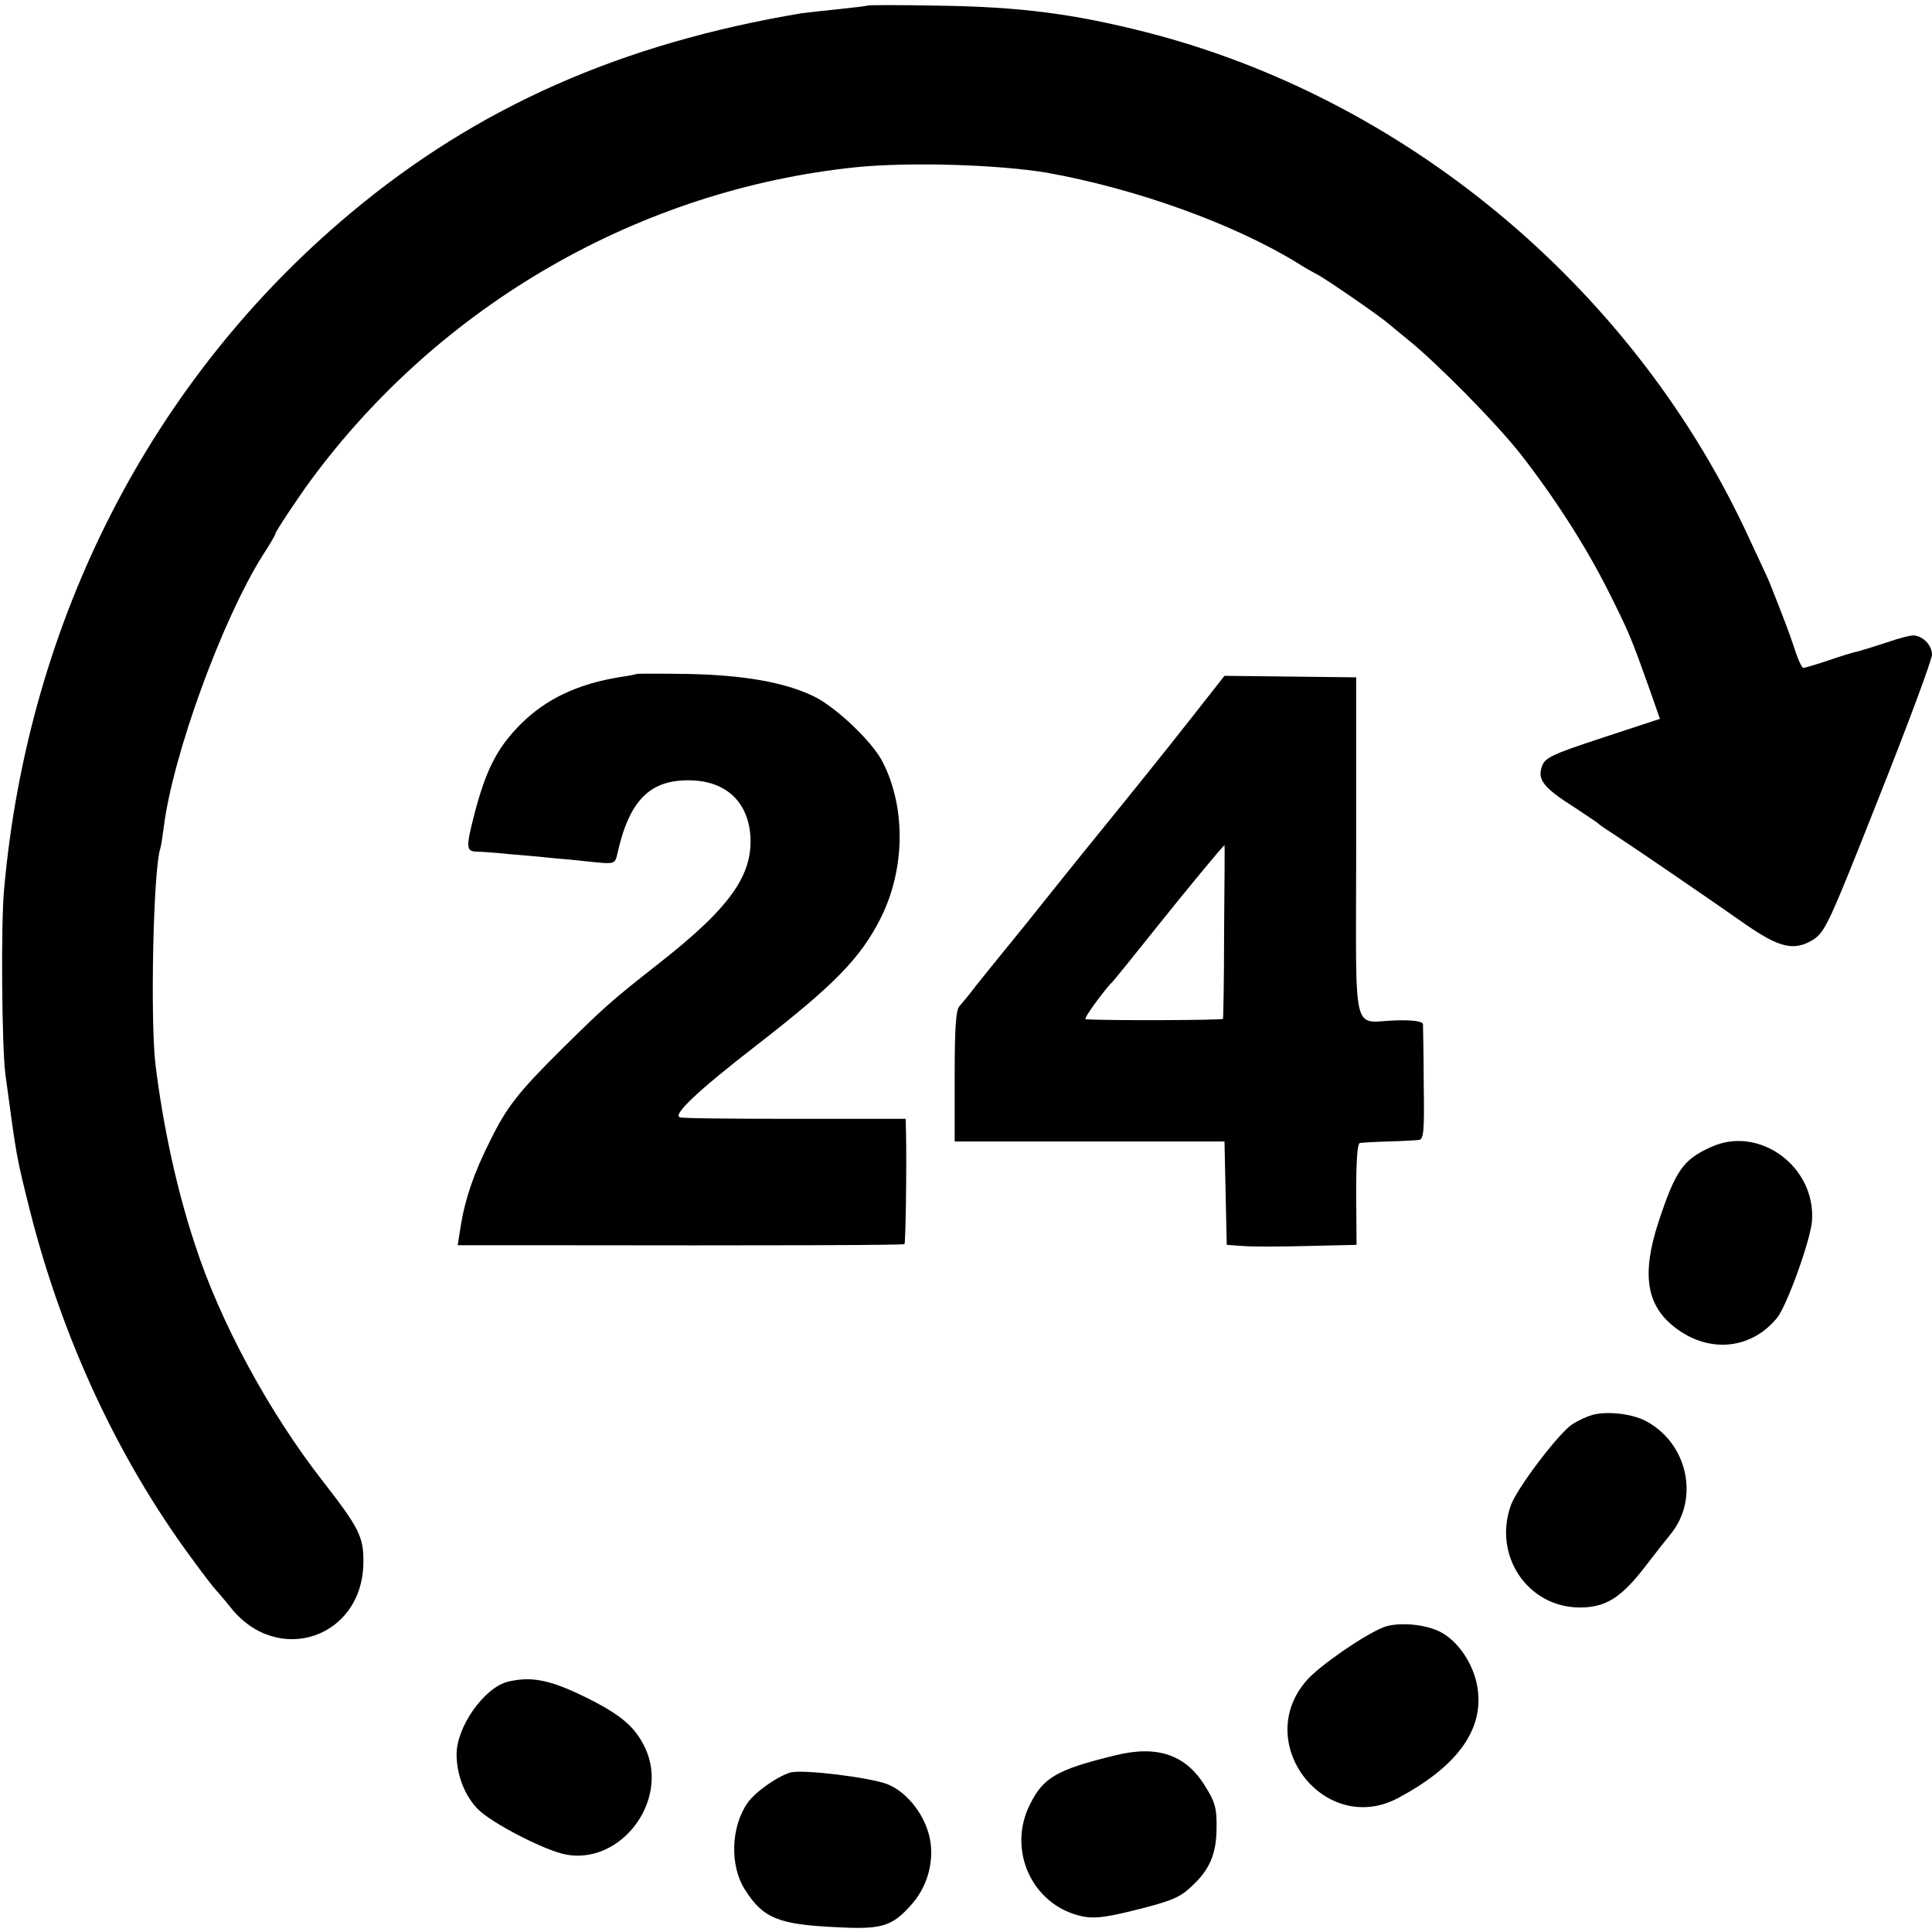 <svg version="1" xmlns="http://www.w3.org/2000/svg" width="682.667" height="682.667" viewBox="0 0 512 512"><path d="M229.8 1.5c-.2.1-3.5.5-7.3.9-3.9.4-8.4.9-10 1.1-47.8 8-85.9 24.8-119.5 52.9C40.2 100.5 7.5 164.3 1.1 235.5c-.9 9.3-.6 41.7.3 49 3.1 22.8 2.8 21.4 6.6 36.6 8.5 33.5 23.2 65.3 42.6 91.6 3.1 4.3 6 8 6.3 8.3.3.3 2.3 2.6 4.3 5.1 12.5 15.6 35 7.9 35.1-12.1.1-6.7-1.2-9.2-10.7-21.4-14.3-18.3-27.3-42.3-33.9-62.7-4.8-14.4-8.5-31.5-10.5-47.8-1.4-11.8-.6-51.8 1.3-57.3.2-.7.6-3.2.9-5.6 2.4-19.2 15.5-55 26.2-72 1.9-2.9 3.4-5.5 3.4-5.8 0-.5 5.9-9.4 9.2-13.9 34.4-46.8 87.4-77.3 144.8-83.2 14.2-1.4 37.6-.7 50.6 1.5C301 50 327 59.3 344 69.8c1.9 1.2 4.2 2.5 5 2.9 1.8.8 17 11.3 18.6 12.8.7.5 3.1 2.6 5.5 4.5 7.7 6.2 23.5 22.2 30 30.5 9.1 11.7 17.3 24.5 23.3 36.5 5.4 10.8 5.8 11.8 10.7 25.5l2.8 8-15.2 5c-13.7 4.5-15.3 5.3-16.1 7.7-1.2 3.4.5 5.6 8.4 10.6 3 2 5.9 3.9 6.5 4.4.5.5 2.6 1.9 4.5 3.1 5.2 3.4 25.4 17.2 34.2 23.4 9.3 6.5 13.2 7.4 18.2 4.4 3.3-2.1 4.3-4.3 17.5-37.7 7.8-19.6 14.1-36.6 14.1-37.9 0-2.4-2.2-4.8-4.7-5.1-.8-.1-4 .7-7.1 1.8-3.1 1-6.6 2.1-7.7 2.4-1.2.2-4.7 1.3-7.9 2.4-3.3 1.1-6.3 2-6.7 2-.4 0-1.5-2.4-2.4-5.3-1.5-4.5-2.7-7.6-6.5-17.2-.4-1.1-3.5-7.6-6.7-14.5C431.6 75.3 371.9 25.9 303.6 8.5c-19.3-4.9-33.5-6.7-54.8-7-10.3-.2-18.8-.2-19 0z"/><path d="M168.7 178.6c-.1.1-2 .5-4.2.8-11.3 1.8-19.8 5.8-26.5 12.5-6.4 6.4-9.4 12.4-12.6 25.1-1.9 7.6-1.8 8.6.9 8.7 1.2 0 5.4.3 9.2.7 3.9.3 9.3.8 12 1.1 2.8.2 7.4.7 10.2 1 5.1.5 5.3.4 5.9-2.2 3.1-14.1 8.6-19.7 19.2-19.5 9.2.1 15.1 5.3 16 14 1 11-5.2 19.7-24.8 35-11.6 9.1-14 11.2-25.1 22.2-11.5 11.4-14.6 15.3-19.1 24.5-4.2 8.3-6.6 15.4-7.7 22.4l-.8 5.1h22.1c60.5.1 95.9 0 96.3-.3.3-.4.6-20.1.4-29.7l-.1-3.5h-29.2c-16.1 0-29.9-.1-30.6-.4-2.1-.6 4.8-7.1 20.3-19.1 20.5-15.9 27.5-23 32.9-33.7 6.5-13 6.7-29.3.5-41.4-2.7-5.3-12.3-14.5-18.3-17.4-7.7-3.7-18.5-5.6-33.4-5.9-7.3-.1-13.3-.1-13.5 0zM315.3 190.8c-5 6.4-15.6 19.6-23.5 29.3s-15.6 19.4-17.3 21.5c-1.6 2-5.2 6.5-8 9.9-2.7 3.3-6.3 7.8-8 9.9-1.6 2.2-3.6 4.5-4.2 5.2-1 .9-1.3 6.1-1.3 18.6v17.3h71.5l.3 13.7.3 13.7 4.2.3c2.3.2 10.1.2 17.2 0l13-.3-.1-13.5c0-8.7.3-13.4 1-13.5.6-.1 4-.3 7.6-.4 3.6-.1 7.2-.3 8-.4 1.3-.1 1.5-2.4 1.3-14.8 0-8.2-.2-15.3-.2-15.9-.1-.7-2.5-1.1-6.8-1-12.3.3-10.9 6.1-10.9-45.7v-45.2l-17.4-.2-17.5-.2-9.2 11.7zm9.1 55.9c0 12.6-.2 23-.3 23.3-.1.4-32.4.5-36.4.1-.7-.1 5.2-8.1 7.3-10.1.3-.3 5-6.1 10.5-13 8.6-10.8 18.7-23 19-23 .1 0 0 10.2-.1 22.7zM453.4 304c-7.4 3.3-9.4 6.3-13.9 19.9-4.5 13.8-3.2 22.1 4.4 27.9 8.9 6.9 20.1 5.9 27-2.5 2.6-3.1 9-20.9 9.3-25.8 1-14.4-14.1-25.4-26.8-19.5zM421.9 375c-1.4.4-3.8 1.5-5.3 2.5-3.6 2.4-14.6 16.9-16.2 21.4-4.8 13.4 4.5 27.1 18.3 27.1 6.8 0 10.9-2.6 17.1-10.6 2.9-3.8 6-7.7 6.9-8.8 7.8-9.5 4.5-24.3-6.7-30.1-3.7-1.9-10.3-2.6-14.1-1.5zM366.5 431.3c-5.2 2.1-16.9 10.2-20.2 14-14.6 16.6 4.8 41.5 24.2 31.2 15.2-8.1 22.3-17.5 21.2-28.1-.6-6.3-4.6-12.8-9.4-15.6-4-2.4-11.9-3.1-15.8-1.5zM134.5 445.7c-6.2 1.6-13.5 11.9-13.5 19.2 0 5.4 2.1 10.9 5.6 14.5 3.6 3.7 17.9 11.1 23.5 12.1 14.5 2.6 27.2-14.2 21-28-2.7-5.9-6.6-9.2-16.7-14.1-8.9-4.3-13.8-5.2-19.9-3.7zM295.5 465.2c-15.2 3.7-19 5.8-22.5 12.9-6.2 12.1.5 26.8 13.6 29.7 3.1.7 6 .4 13-1.3 11-2.7 13.2-3.6 16.6-7 4.4-4.1 6.2-8.4 6.2-15.1.1-5.1-.4-6.9-3-11-5.1-8.4-12.7-11-23.9-8.2zM209.6 469.7c-3.3.9-9.3 5-11.5 8.1-4.4 6.3-4.8 16.7-.6 23.1 4.7 7.4 8.8 9.1 23.7 9.8 12.4.7 15.1-.1 20.2-5.8 4.1-4.5 6-10.7 5.2-16.6-.9-6.6-5.9-13.3-11.5-15.5-4.8-1.8-22-3.9-25.5-3.1z"/></svg>